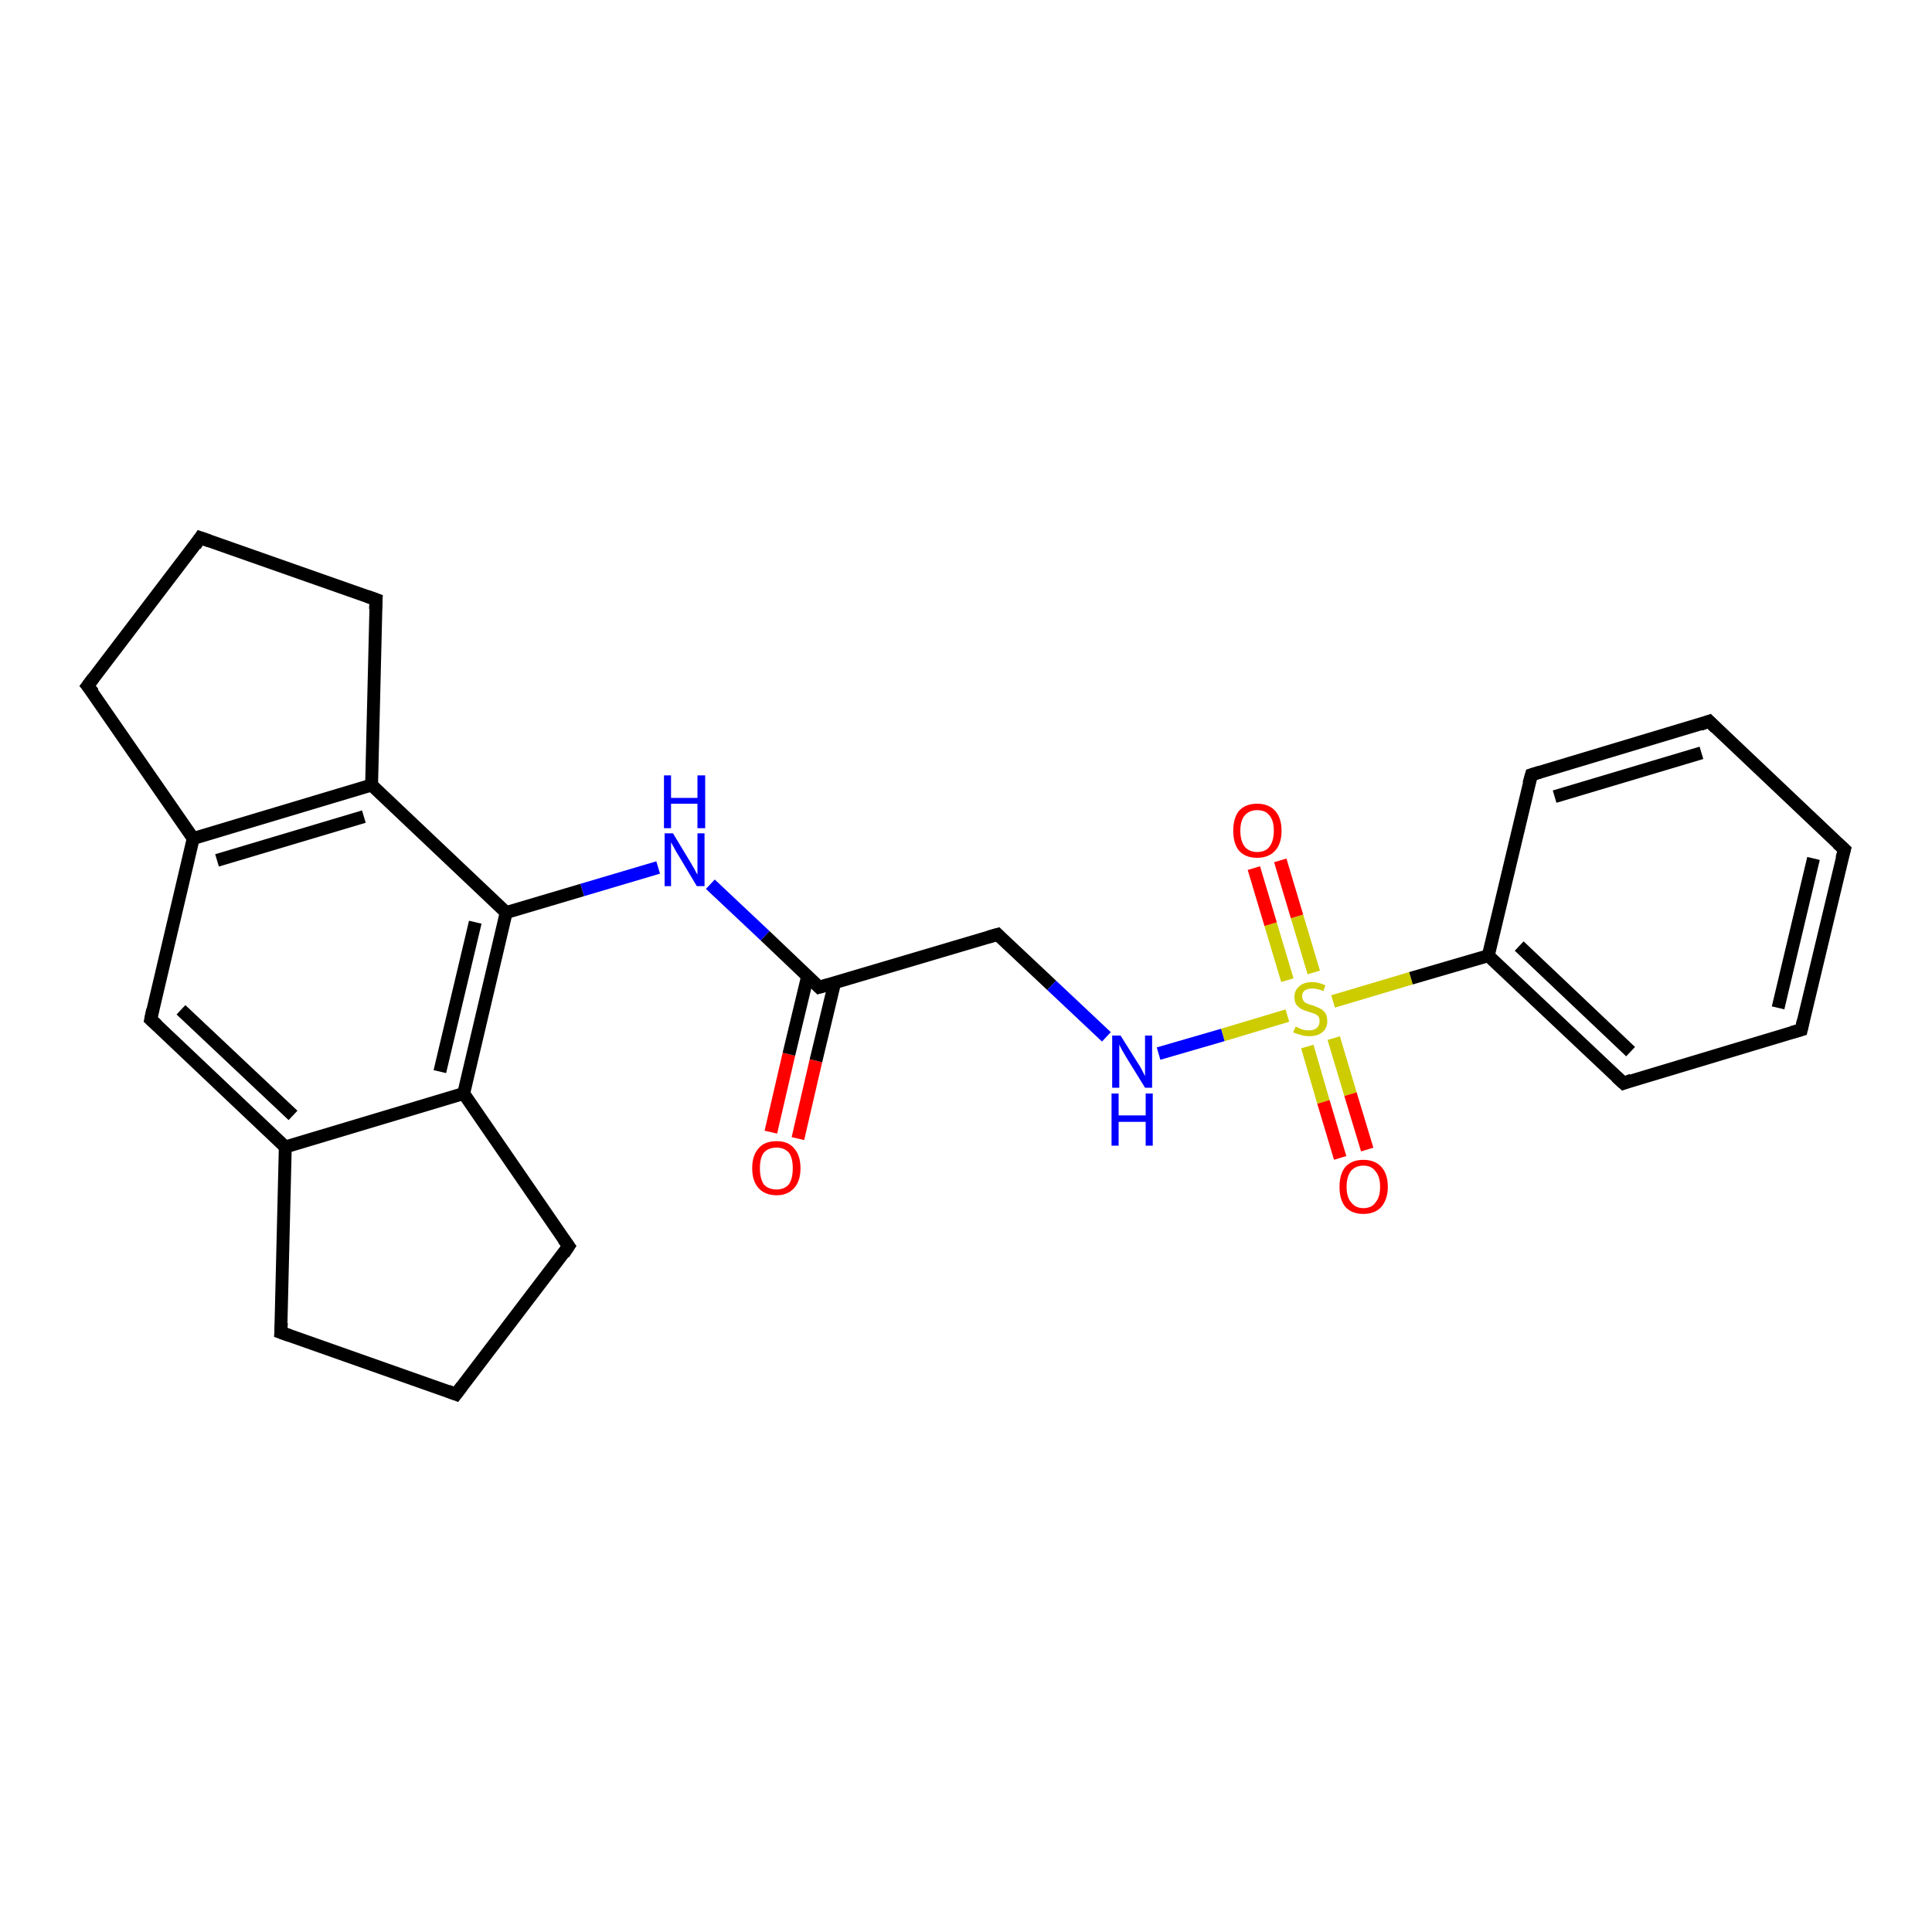 <?xml version='1.0' encoding='iso-8859-1'?>
<svg version='1.1' baseProfile='full'
              xmlns='http://www.w3.org/2000/svg'
                      xmlns:rdkit='http://www.rdkit.org/xml'
                      xmlns:xlink='http://www.w3.org/1999/xlink'
                  xml:space='preserve'
width='300px' height='300px' viewBox='0 0 300 300'>
<!-- END OF HEADER -->
<rect style='opacity:1.0;fill:#FFFFFF;stroke:none' width='300.0' height='300.0' x='0.0' y='0.0'> </rect>
<path class='bond-0 atom-0 atom-1' d='M 119.7,175.8 L 122.5,163.7' style='fill:none;fill-rule:evenodd;stroke:#FF0000;stroke-width:2.0px;stroke-linecap:butt;stroke-linejoin:miter;stroke-opacity:1' />
<path class='bond-0 atom-0 atom-1' d='M 122.5,163.7 L 125.4,151.6' style='fill:none;fill-rule:evenodd;stroke:#000000;stroke-width:2.0px;stroke-linecap:butt;stroke-linejoin:miter;stroke-opacity:1' />
<path class='bond-0 atom-0 atom-1' d='M 123.9,176.8 L 126.7,164.7' style='fill:none;fill-rule:evenodd;stroke:#FF0000;stroke-width:2.0px;stroke-linecap:butt;stroke-linejoin:miter;stroke-opacity:1' />
<path class='bond-0 atom-0 atom-1' d='M 126.7,164.7 L 129.6,152.6' style='fill:none;fill-rule:evenodd;stroke:#000000;stroke-width:2.0px;stroke-linecap:butt;stroke-linejoin:miter;stroke-opacity:1' />
<path class='bond-1 atom-1 atom-2' d='M 127.2,153.3 L 154.9,145.1' style='fill:none;fill-rule:evenodd;stroke:#000000;stroke-width:2.0px;stroke-linecap:butt;stroke-linejoin:miter;stroke-opacity:1' />
<path class='bond-2 atom-2 atom-3' d='M 154.9,145.1 L 163.3,153.0' style='fill:none;fill-rule:evenodd;stroke:#000000;stroke-width:2.0px;stroke-linecap:butt;stroke-linejoin:miter;stroke-opacity:1' />
<path class='bond-2 atom-2 atom-3' d='M 163.3,153.0 L 171.8,161.0' style='fill:none;fill-rule:evenodd;stroke:#0000FF;stroke-width:2.0px;stroke-linecap:butt;stroke-linejoin:miter;stroke-opacity:1' />
<path class='bond-3 atom-3 atom-4' d='M 179.9,163.6 L 189.9,160.7' style='fill:none;fill-rule:evenodd;stroke:#0000FF;stroke-width:2.0px;stroke-linecap:butt;stroke-linejoin:miter;stroke-opacity:1' />
<path class='bond-3 atom-3 atom-4' d='M 189.9,160.7 L 199.9,157.7' style='fill:none;fill-rule:evenodd;stroke:#CCCC00;stroke-width:2.0px;stroke-linecap:butt;stroke-linejoin:miter;stroke-opacity:1' />
<path class='bond-4 atom-4 atom-5' d='M 204.0,151.0 L 201.4,142.3' style='fill:none;fill-rule:evenodd;stroke:#CCCC00;stroke-width:2.0px;stroke-linecap:butt;stroke-linejoin:miter;stroke-opacity:1' />
<path class='bond-4 atom-4 atom-5' d='M 201.4,142.3 L 198.8,133.6' style='fill:none;fill-rule:evenodd;stroke:#FF0000;stroke-width:2.0px;stroke-linecap:butt;stroke-linejoin:miter;stroke-opacity:1' />
<path class='bond-4 atom-4 atom-5' d='M 199.9,152.2 L 197.3,143.5' style='fill:none;fill-rule:evenodd;stroke:#CCCC00;stroke-width:2.0px;stroke-linecap:butt;stroke-linejoin:miter;stroke-opacity:1' />
<path class='bond-4 atom-4 atom-5' d='M 197.3,143.5 L 194.7,134.8' style='fill:none;fill-rule:evenodd;stroke:#FF0000;stroke-width:2.0px;stroke-linecap:butt;stroke-linejoin:miter;stroke-opacity:1' />
<path class='bond-5 atom-4 atom-6' d='M 203.0,162.5 L 205.5,171.1' style='fill:none;fill-rule:evenodd;stroke:#CCCC00;stroke-width:2.0px;stroke-linecap:butt;stroke-linejoin:miter;stroke-opacity:1' />
<path class='bond-5 atom-4 atom-6' d='M 205.5,171.1 L 208.1,179.8' style='fill:none;fill-rule:evenodd;stroke:#FF0000;stroke-width:2.0px;stroke-linecap:butt;stroke-linejoin:miter;stroke-opacity:1' />
<path class='bond-5 atom-4 atom-6' d='M 207.1,161.2 L 209.7,169.9' style='fill:none;fill-rule:evenodd;stroke:#CCCC00;stroke-width:2.0px;stroke-linecap:butt;stroke-linejoin:miter;stroke-opacity:1' />
<path class='bond-5 atom-4 atom-6' d='M 209.7,169.9 L 212.3,178.5' style='fill:none;fill-rule:evenodd;stroke:#FF0000;stroke-width:2.0px;stroke-linecap:butt;stroke-linejoin:miter;stroke-opacity:1' />
<path class='bond-6 atom-4 atom-7' d='M 207.0,155.5 L 219.1,151.9' style='fill:none;fill-rule:evenodd;stroke:#CCCC00;stroke-width:2.0px;stroke-linecap:butt;stroke-linejoin:miter;stroke-opacity:1' />
<path class='bond-6 atom-4 atom-7' d='M 219.1,151.9 L 231.1,148.4' style='fill:none;fill-rule:evenodd;stroke:#000000;stroke-width:2.0px;stroke-linecap:butt;stroke-linejoin:miter;stroke-opacity:1' />
<path class='bond-7 atom-7 atom-8' d='M 231.1,148.4 L 252.1,168.2' style='fill:none;fill-rule:evenodd;stroke:#000000;stroke-width:2.0px;stroke-linecap:butt;stroke-linejoin:miter;stroke-opacity:1' />
<path class='bond-7 atom-7 atom-8' d='M 235.9,146.9 L 253.2,163.3' style='fill:none;fill-rule:evenodd;stroke:#000000;stroke-width:2.0px;stroke-linecap:butt;stroke-linejoin:miter;stroke-opacity:1' />
<path class='bond-8 atom-8 atom-9' d='M 252.1,168.2 L 279.7,159.9' style='fill:none;fill-rule:evenodd;stroke:#000000;stroke-width:2.0px;stroke-linecap:butt;stroke-linejoin:miter;stroke-opacity:1' />
<path class='bond-9 atom-9 atom-10' d='M 279.7,159.9 L 286.4,131.9' style='fill:none;fill-rule:evenodd;stroke:#000000;stroke-width:2.0px;stroke-linecap:butt;stroke-linejoin:miter;stroke-opacity:1' />
<path class='bond-9 atom-9 atom-10' d='M 276.1,156.5 L 281.6,133.3' style='fill:none;fill-rule:evenodd;stroke:#000000;stroke-width:2.0px;stroke-linecap:butt;stroke-linejoin:miter;stroke-opacity:1' />
<path class='bond-10 atom-10 atom-11' d='M 286.4,131.9 L 265.4,112.0' style='fill:none;fill-rule:evenodd;stroke:#000000;stroke-width:2.0px;stroke-linecap:butt;stroke-linejoin:miter;stroke-opacity:1' />
<path class='bond-11 atom-11 atom-12' d='M 265.4,112.0 L 237.8,120.3' style='fill:none;fill-rule:evenodd;stroke:#000000;stroke-width:2.0px;stroke-linecap:butt;stroke-linejoin:miter;stroke-opacity:1' />
<path class='bond-11 atom-11 atom-12' d='M 264.2,116.9 L 241.4,123.7' style='fill:none;fill-rule:evenodd;stroke:#000000;stroke-width:2.0px;stroke-linecap:butt;stroke-linejoin:miter;stroke-opacity:1' />
<path class='bond-12 atom-1 atom-13' d='M 127.2,153.3 L 118.8,145.3' style='fill:none;fill-rule:evenodd;stroke:#000000;stroke-width:2.0px;stroke-linecap:butt;stroke-linejoin:miter;stroke-opacity:1' />
<path class='bond-12 atom-1 atom-13' d='M 118.8,145.3 L 110.3,137.3' style='fill:none;fill-rule:evenodd;stroke:#0000FF;stroke-width:2.0px;stroke-linecap:butt;stroke-linejoin:miter;stroke-opacity:1' />
<path class='bond-13 atom-13 atom-14' d='M 102.2,134.7 L 90.4,138.2' style='fill:none;fill-rule:evenodd;stroke:#0000FF;stroke-width:2.0px;stroke-linecap:butt;stroke-linejoin:miter;stroke-opacity:1' />
<path class='bond-13 atom-13 atom-14' d='M 90.4,138.2 L 78.6,141.7' style='fill:none;fill-rule:evenodd;stroke:#000000;stroke-width:2.0px;stroke-linecap:butt;stroke-linejoin:miter;stroke-opacity:1' />
<path class='bond-14 atom-14 atom-15' d='M 78.6,141.7 L 72.0,169.8' style='fill:none;fill-rule:evenodd;stroke:#000000;stroke-width:2.0px;stroke-linecap:butt;stroke-linejoin:miter;stroke-opacity:1' />
<path class='bond-14 atom-14 atom-15' d='M 73.8,143.2 L 68.3,166.4' style='fill:none;fill-rule:evenodd;stroke:#000000;stroke-width:2.0px;stroke-linecap:butt;stroke-linejoin:miter;stroke-opacity:1' />
<path class='bond-15 atom-15 atom-16' d='M 72.0,169.8 L 88.3,193.5' style='fill:none;fill-rule:evenodd;stroke:#000000;stroke-width:2.0px;stroke-linecap:butt;stroke-linejoin:miter;stroke-opacity:1' />
<path class='bond-16 atom-16 atom-17' d='M 88.3,193.5 L 70.8,216.5' style='fill:none;fill-rule:evenodd;stroke:#000000;stroke-width:2.0px;stroke-linecap:butt;stroke-linejoin:miter;stroke-opacity:1' />
<path class='bond-17 atom-17 atom-18' d='M 70.8,216.5 L 43.6,206.9' style='fill:none;fill-rule:evenodd;stroke:#000000;stroke-width:2.0px;stroke-linecap:butt;stroke-linejoin:miter;stroke-opacity:1' />
<path class='bond-18 atom-18 atom-19' d='M 43.6,206.9 L 44.3,178.1' style='fill:none;fill-rule:evenodd;stroke:#000000;stroke-width:2.0px;stroke-linecap:butt;stroke-linejoin:miter;stroke-opacity:1' />
<path class='bond-19 atom-19 atom-20' d='M 44.3,178.1 L 23.4,158.3' style='fill:none;fill-rule:evenodd;stroke:#000000;stroke-width:2.0px;stroke-linecap:butt;stroke-linejoin:miter;stroke-opacity:1' />
<path class='bond-19 atom-19 atom-20' d='M 45.5,173.2 L 28.1,156.8' style='fill:none;fill-rule:evenodd;stroke:#000000;stroke-width:2.0px;stroke-linecap:butt;stroke-linejoin:miter;stroke-opacity:1' />
<path class='bond-20 atom-20 atom-21' d='M 23.4,158.3 L 30.0,130.2' style='fill:none;fill-rule:evenodd;stroke:#000000;stroke-width:2.0px;stroke-linecap:butt;stroke-linejoin:miter;stroke-opacity:1' />
<path class='bond-21 atom-21 atom-22' d='M 30.0,130.2 L 13.6,106.5' style='fill:none;fill-rule:evenodd;stroke:#000000;stroke-width:2.0px;stroke-linecap:butt;stroke-linejoin:miter;stroke-opacity:1' />
<path class='bond-22 atom-22 atom-23' d='M 13.6,106.5 L 31.1,83.5' style='fill:none;fill-rule:evenodd;stroke:#000000;stroke-width:2.0px;stroke-linecap:butt;stroke-linejoin:miter;stroke-opacity:1' />
<path class='bond-23 atom-23 atom-24' d='M 31.1,83.5 L 58.4,93.1' style='fill:none;fill-rule:evenodd;stroke:#000000;stroke-width:2.0px;stroke-linecap:butt;stroke-linejoin:miter;stroke-opacity:1' />
<path class='bond-24 atom-24 atom-25' d='M 58.4,93.1 L 57.7,121.9' style='fill:none;fill-rule:evenodd;stroke:#000000;stroke-width:2.0px;stroke-linecap:butt;stroke-linejoin:miter;stroke-opacity:1' />
<path class='bond-25 atom-12 atom-7' d='M 237.8,120.3 L 231.1,148.4' style='fill:none;fill-rule:evenodd;stroke:#000000;stroke-width:2.0px;stroke-linecap:butt;stroke-linejoin:miter;stroke-opacity:1' />
<path class='bond-26 atom-25 atom-14' d='M 57.7,121.9 L 78.6,141.7' style='fill:none;fill-rule:evenodd;stroke:#000000;stroke-width:2.0px;stroke-linecap:butt;stroke-linejoin:miter;stroke-opacity:1' />
<path class='bond-27 atom-19 atom-15' d='M 44.3,178.1 L 72.0,169.8' style='fill:none;fill-rule:evenodd;stroke:#000000;stroke-width:2.0px;stroke-linecap:butt;stroke-linejoin:miter;stroke-opacity:1' />
<path class='bond-28 atom-25 atom-21' d='M 57.7,121.9 L 30.0,130.2' style='fill:none;fill-rule:evenodd;stroke:#000000;stroke-width:2.0px;stroke-linecap:butt;stroke-linejoin:miter;stroke-opacity:1' />
<path class='bond-28 atom-25 atom-21' d='M 56.5,126.8 L 33.7,133.6' style='fill:none;fill-rule:evenodd;stroke:#000000;stroke-width:2.0px;stroke-linecap:butt;stroke-linejoin:miter;stroke-opacity:1' />
<path d='M 128.6,152.9 L 127.2,153.3 L 126.8,152.9' style='fill:none;stroke:#000000;stroke-width:2.0px;stroke-linecap:butt;stroke-linejoin:miter;stroke-opacity:1;' />
<path d='M 153.5,145.5 L 154.9,145.1 L 155.3,145.5' style='fill:none;stroke:#000000;stroke-width:2.0px;stroke-linecap:butt;stroke-linejoin:miter;stroke-opacity:1;' />
<path d='M 251.0,167.2 L 252.1,168.2 L 253.4,167.7' style='fill:none;stroke:#000000;stroke-width:2.0px;stroke-linecap:butt;stroke-linejoin:miter;stroke-opacity:1;' />
<path d='M 278.3,160.3 L 279.7,159.9 L 280.0,158.5' style='fill:none;stroke:#000000;stroke-width:2.0px;stroke-linecap:butt;stroke-linejoin:miter;stroke-opacity:1;' />
<path d='M 286.0,133.3 L 286.4,131.9 L 285.3,130.9' style='fill:none;stroke:#000000;stroke-width:2.0px;stroke-linecap:butt;stroke-linejoin:miter;stroke-opacity:1;' />
<path d='M 266.4,113.0 L 265.4,112.0 L 264.0,112.5' style='fill:none;stroke:#000000;stroke-width:2.0px;stroke-linecap:butt;stroke-linejoin:miter;stroke-opacity:1;' />
<path d='M 239.1,119.9 L 237.8,120.3 L 237.4,121.7' style='fill:none;stroke:#000000;stroke-width:2.0px;stroke-linecap:butt;stroke-linejoin:miter;stroke-opacity:1;' />
<path d='M 87.5,192.4 L 88.3,193.5 L 87.5,194.7' style='fill:none;stroke:#000000;stroke-width:2.0px;stroke-linecap:butt;stroke-linejoin:miter;stroke-opacity:1;' />
<path d='M 71.7,215.3 L 70.8,216.5 L 69.5,216.0' style='fill:none;stroke:#000000;stroke-width:2.0px;stroke-linecap:butt;stroke-linejoin:miter;stroke-opacity:1;' />
<path d='M 45.0,207.4 L 43.6,206.9 L 43.7,205.4' style='fill:none;stroke:#000000;stroke-width:2.0px;stroke-linecap:butt;stroke-linejoin:miter;stroke-opacity:1;' />
<path d='M 24.4,159.2 L 23.4,158.3 L 23.7,156.8' style='fill:none;stroke:#000000;stroke-width:2.0px;stroke-linecap:butt;stroke-linejoin:miter;stroke-opacity:1;' />
<path d='M 14.5,107.6 L 13.6,106.5 L 14.5,105.3' style='fill:none;stroke:#000000;stroke-width:2.0px;stroke-linecap:butt;stroke-linejoin:miter;stroke-opacity:1;' />
<path d='M 30.3,84.7 L 31.1,83.5 L 32.5,84.0' style='fill:none;stroke:#000000;stroke-width:2.0px;stroke-linecap:butt;stroke-linejoin:miter;stroke-opacity:1;' />
<path d='M 57.0,92.6 L 58.4,93.1 L 58.3,94.6' style='fill:none;stroke:#000000;stroke-width:2.0px;stroke-linecap:butt;stroke-linejoin:miter;stroke-opacity:1;' />
<path class='atom-0' d='M 116.8 181.4
Q 116.8 179.4, 117.8 178.3
Q 118.7 177.2, 120.6 177.2
Q 122.4 177.2, 123.3 178.3
Q 124.3 179.4, 124.3 181.4
Q 124.3 183.4, 123.3 184.5
Q 122.3 185.6, 120.6 185.6
Q 118.8 185.6, 117.8 184.5
Q 116.8 183.4, 116.8 181.4
M 120.6 184.7
Q 121.8 184.7, 122.5 183.9
Q 123.1 183.0, 123.1 181.4
Q 123.1 179.8, 122.5 179.0
Q 121.8 178.2, 120.6 178.2
Q 119.3 178.2, 118.6 179.0
Q 118.0 179.8, 118.0 181.4
Q 118.0 183.0, 118.6 183.9
Q 119.3 184.7, 120.6 184.7
' fill='#FF0000'/>
<path class='atom-3' d='M 174.0 160.8
L 176.7 165.1
Q 177.0 165.5, 177.4 166.3
Q 177.8 167.1, 177.8 167.1
L 177.8 160.8
L 178.9 160.8
L 178.9 168.9
L 177.8 168.9
L 174.9 164.2
Q 174.6 163.7, 174.2 163.0
Q 173.9 162.4, 173.8 162.2
L 173.8 168.9
L 172.7 168.9
L 172.7 160.8
L 174.0 160.8
' fill='#0000FF'/>
<path class='atom-3' d='M 172.6 169.8
L 173.7 169.8
L 173.7 173.2
L 177.9 173.2
L 177.9 169.8
L 179.0 169.8
L 179.0 177.9
L 177.9 177.9
L 177.9 174.2
L 173.7 174.2
L 173.7 177.9
L 172.6 177.9
L 172.6 169.8
' fill='#0000FF'/>
<path class='atom-4' d='M 201.2 159.4
Q 201.2 159.4, 201.6 159.6
Q 202.0 159.8, 202.4 159.9
Q 202.8 160.0, 203.3 160.0
Q 204.0 160.0, 204.5 159.6
Q 204.9 159.2, 204.9 158.6
Q 204.9 158.1, 204.7 157.8
Q 204.5 157.6, 204.1 157.4
Q 203.8 157.3, 203.2 157.1
Q 202.5 156.9, 202.1 156.7
Q 201.6 156.4, 201.3 156.0
Q 201.0 155.6, 201.0 154.8
Q 201.0 153.8, 201.7 153.2
Q 202.4 152.5, 203.8 152.5
Q 204.7 152.5, 205.8 153.0
L 205.5 153.9
Q 204.6 153.5, 203.8 153.5
Q 203.0 153.5, 202.6 153.8
Q 202.2 154.1, 202.2 154.7
Q 202.2 155.1, 202.4 155.4
Q 202.6 155.7, 202.9 155.8
Q 203.3 156.0, 203.8 156.1
Q 204.6 156.4, 205.0 156.6
Q 205.4 156.8, 205.8 157.3
Q 206.1 157.8, 206.1 158.6
Q 206.1 159.7, 205.3 160.3
Q 204.6 160.9, 203.3 160.9
Q 202.6 160.9, 202.0 160.7
Q 201.5 160.6, 200.8 160.3
L 201.2 159.4
' fill='#CCCC00'/>
<path class='atom-5' d='M 191.5 129.0
Q 191.5 127.0, 192.4 125.9
Q 193.4 124.8, 195.2 124.8
Q 197.0 124.8, 198.0 125.9
Q 199.0 127.0, 199.0 129.0
Q 199.0 131.0, 198.0 132.1
Q 197.0 133.2, 195.2 133.2
Q 193.4 133.2, 192.4 132.1
Q 191.5 131.0, 191.5 129.0
M 195.2 132.3
Q 196.5 132.3, 197.1 131.5
Q 197.8 130.6, 197.8 129.0
Q 197.8 127.4, 197.1 126.6
Q 196.5 125.8, 195.2 125.8
Q 194.0 125.8, 193.3 126.6
Q 192.6 127.4, 192.6 129.0
Q 192.6 130.6, 193.3 131.5
Q 194.0 132.3, 195.2 132.3
' fill='#FF0000'/>
<path class='atom-6' d='M 208.0 184.3
Q 208.0 182.3, 208.9 181.2
Q 209.9 180.1, 211.7 180.1
Q 213.5 180.1, 214.5 181.2
Q 215.5 182.3, 215.5 184.3
Q 215.5 186.2, 214.5 187.4
Q 213.5 188.5, 211.7 188.5
Q 209.9 188.5, 208.9 187.4
Q 208.0 186.3, 208.0 184.3
M 211.7 187.6
Q 213.0 187.6, 213.6 186.7
Q 214.3 185.9, 214.3 184.3
Q 214.3 182.7, 213.6 181.9
Q 213.0 181.0, 211.7 181.0
Q 210.5 181.0, 209.8 181.8
Q 209.1 182.7, 209.1 184.3
Q 209.1 185.9, 209.8 186.7
Q 210.5 187.6, 211.7 187.6
' fill='#FF0000'/>
<path class='atom-13' d='M 104.5 129.4
L 107.1 133.7
Q 107.4 134.2, 107.8 134.9
Q 108.2 135.7, 108.3 135.8
L 108.3 129.4
L 109.4 129.4
L 109.4 137.6
L 108.2 137.6
L 105.4 132.9
Q 105.0 132.3, 104.7 131.7
Q 104.3 131.0, 104.2 130.8
L 104.2 137.6
L 103.2 137.6
L 103.2 129.4
L 104.5 129.4
' fill='#0000FF'/>
<path class='atom-13' d='M 103.1 120.4
L 104.2 120.4
L 104.2 123.9
L 108.3 123.9
L 108.3 120.4
L 109.5 120.4
L 109.5 128.6
L 108.3 128.6
L 108.3 124.8
L 104.2 124.8
L 104.2 128.6
L 103.1 128.6
L 103.1 120.4
' fill='#0000FF'/>
</svg>
